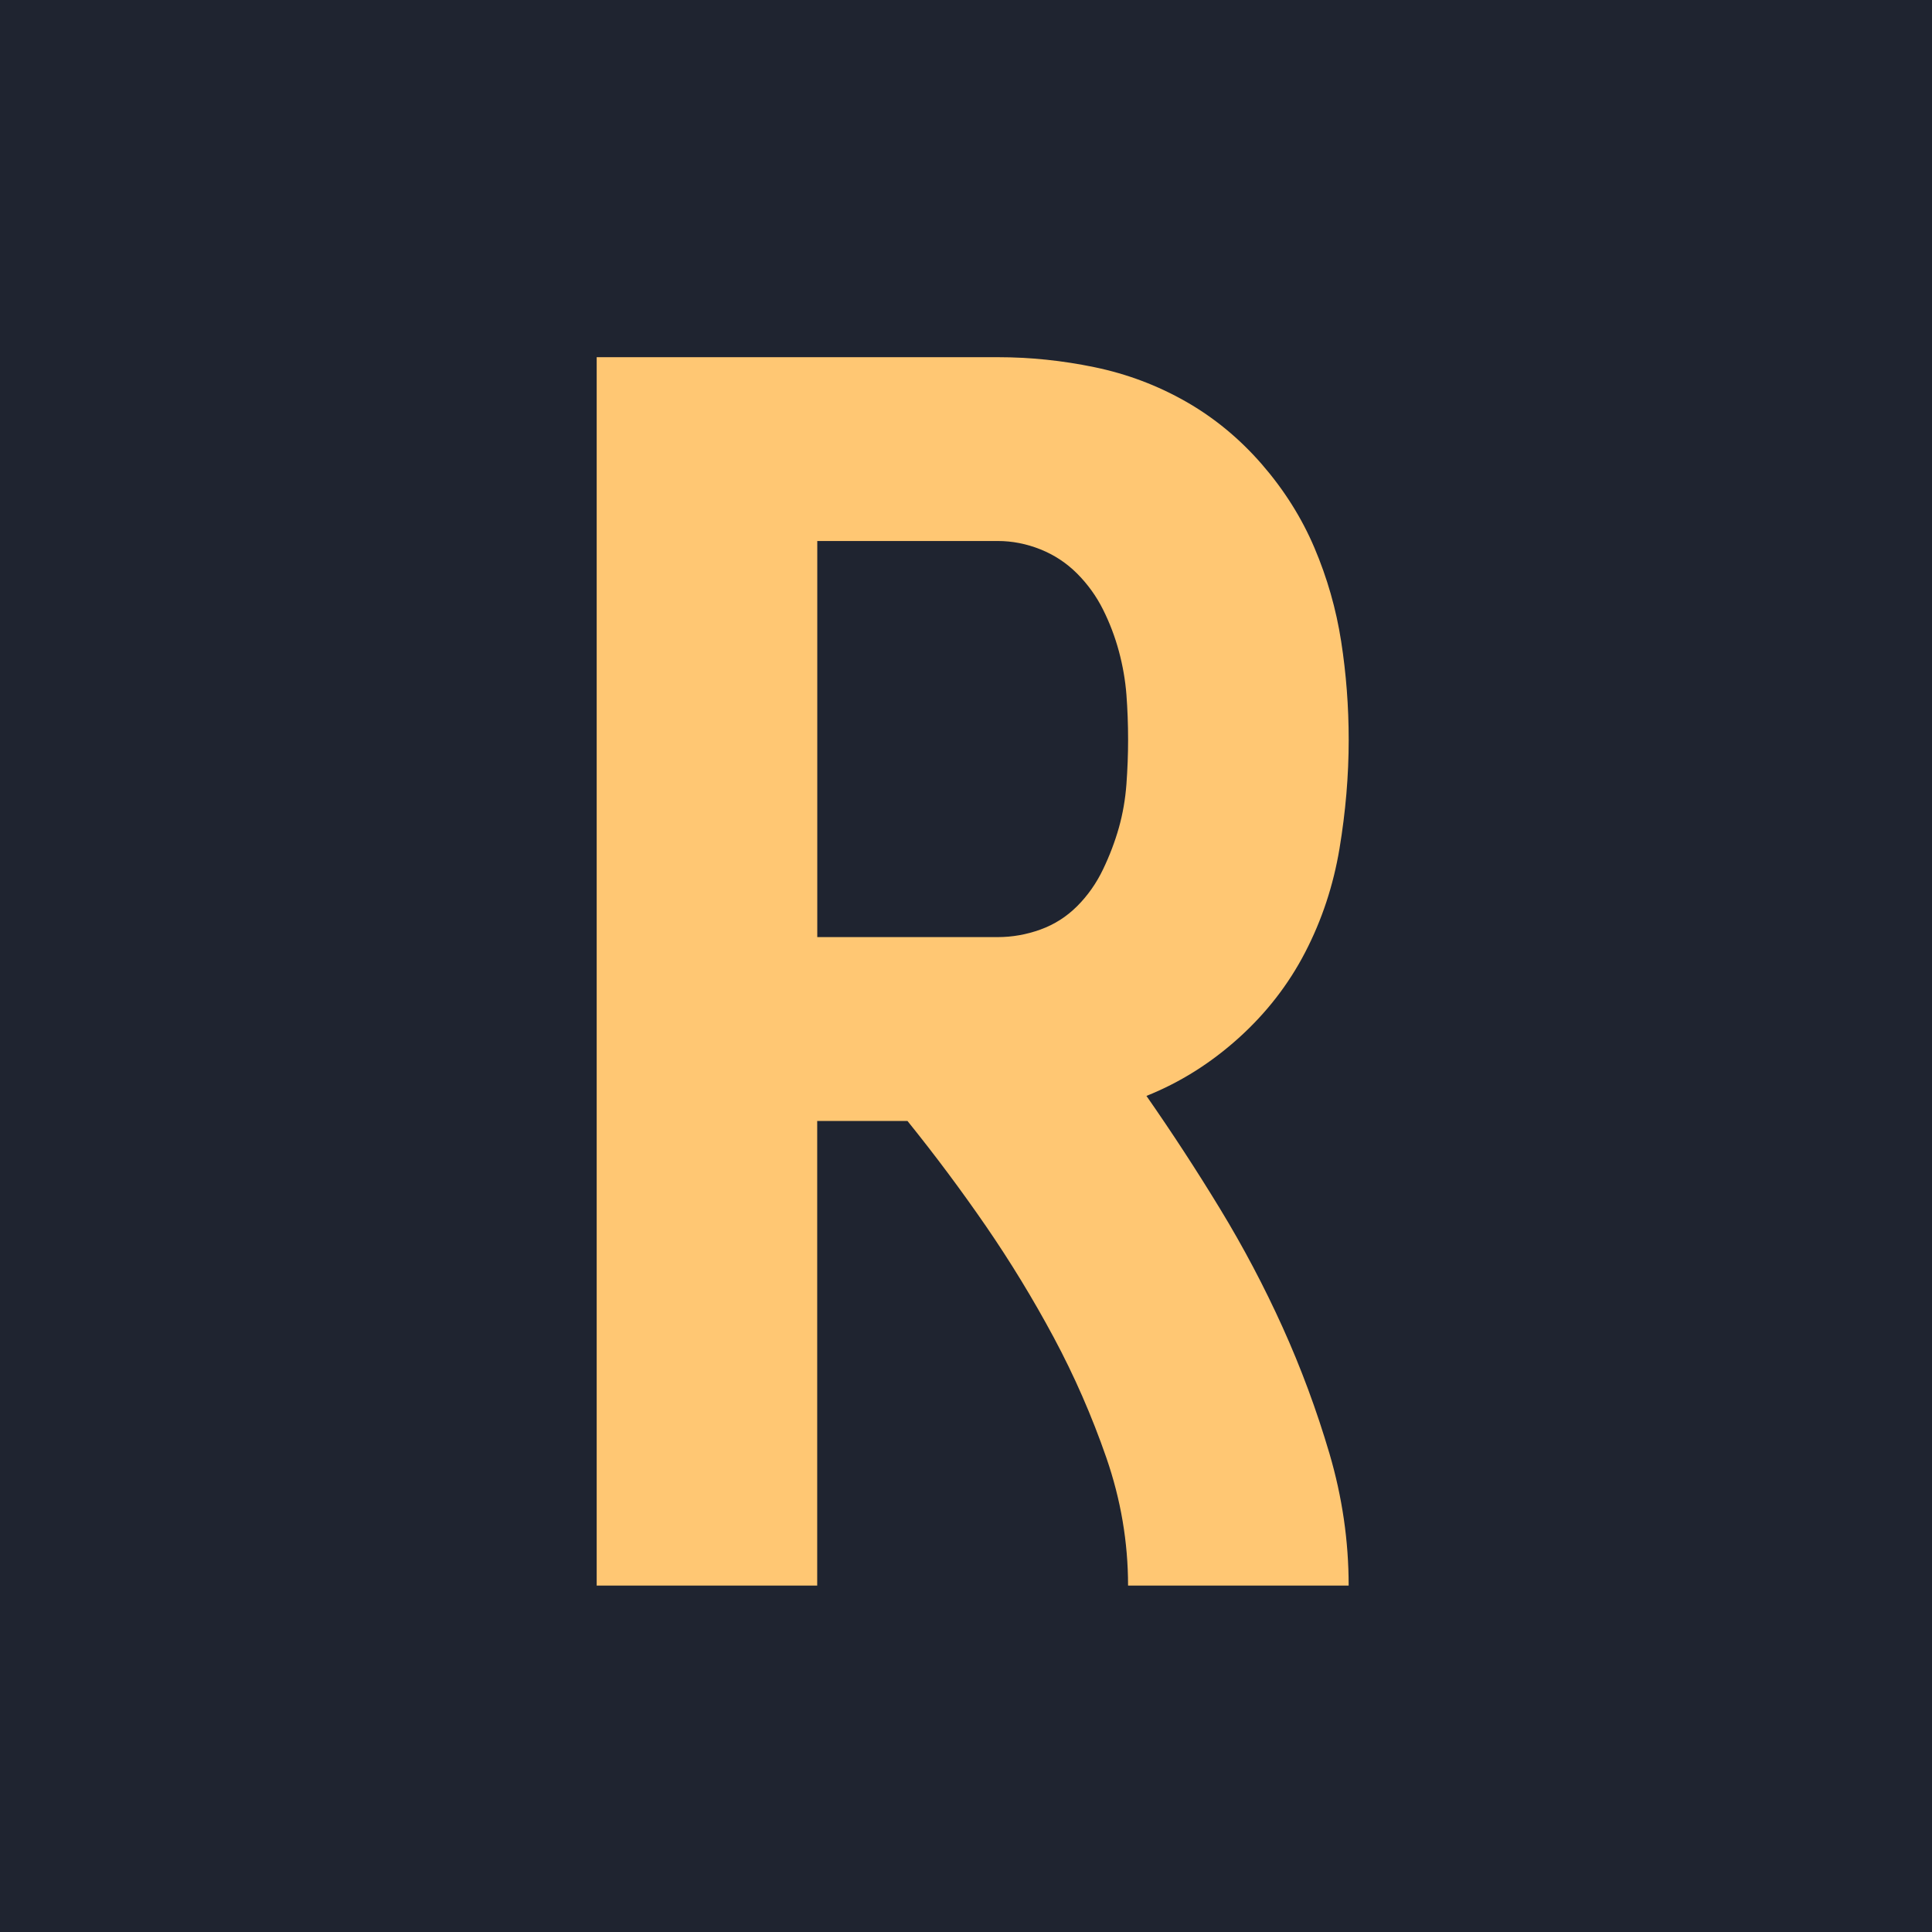 <svg xmlns="http://www.w3.org/2000/svg" version="1.1" xmlns:xlink="http://www.w3.org/1999/xlink" width="500" height="500">
  <rect width="500" height="500" style="fill: #1f2430;"></rect>
  <path d="M154.42,410.33V92.44h103.8c8.36,0,16.72.86,25.08,2.6,8.36,1.73,16.22,4.69,23.57,8.87,7.35,4.18,13.91,9.59,19.68,16.22,5.76,6.64,10.31,13.84,13.62,21.63,3.31,7.79,5.62,15.86,6.92,24.22,1.3,8.37,1.95,16.87,1.95,25.52,0,9.23-.8,18.6-2.38,28.11-1.59,9.52-4.54,18.46-8.87,26.82-4.33,8.37-10.1,15.79-17.3,22.27-7.21,6.49-15.14,11.46-23.79,14.92,6.63,9.52,12.98,19.25,19.03,29.19,6.06,9.95,11.46,20.19,16.22,30.71,4.76,10.53,8.79,21.41,12.11,32.65,3.31,11.25,4.97,22.64,4.97,34.17h-57.09c0-11.25-1.88-22.27-5.62-33.09-3.75-10.81-8.29-21.19-13.62-31.14-5.34-9.95-11.18-19.53-17.52-28.76-6.35-9.22-13.12-18.31-20.33-27.25h-23.36v120.24h-57.09ZM211.51,242.52h46.71c3.74,0,7.42-.65,11.03-1.95,3.6-1.3,6.77-3.31,9.51-6.05,2.74-2.74,4.97-5.91,6.7-9.52,1.73-3.6,3.09-7.2,4.11-10.81,1.01-3.6,1.66-7.35,1.95-11.25.28-3.89.43-7.71.43-11.46,0-4.03-.15-7.93-.43-11.68-.29-3.74-.94-7.49-1.95-11.25-1.01-3.74-2.38-7.35-4.11-10.81-1.73-3.46-3.97-6.56-6.7-9.3-2.74-2.74-5.91-4.83-9.51-6.27-3.61-1.44-7.29-2.16-11.03-2.16h-46.71v102.5Z" style="fill: #ffc773;"></path>
</svg>